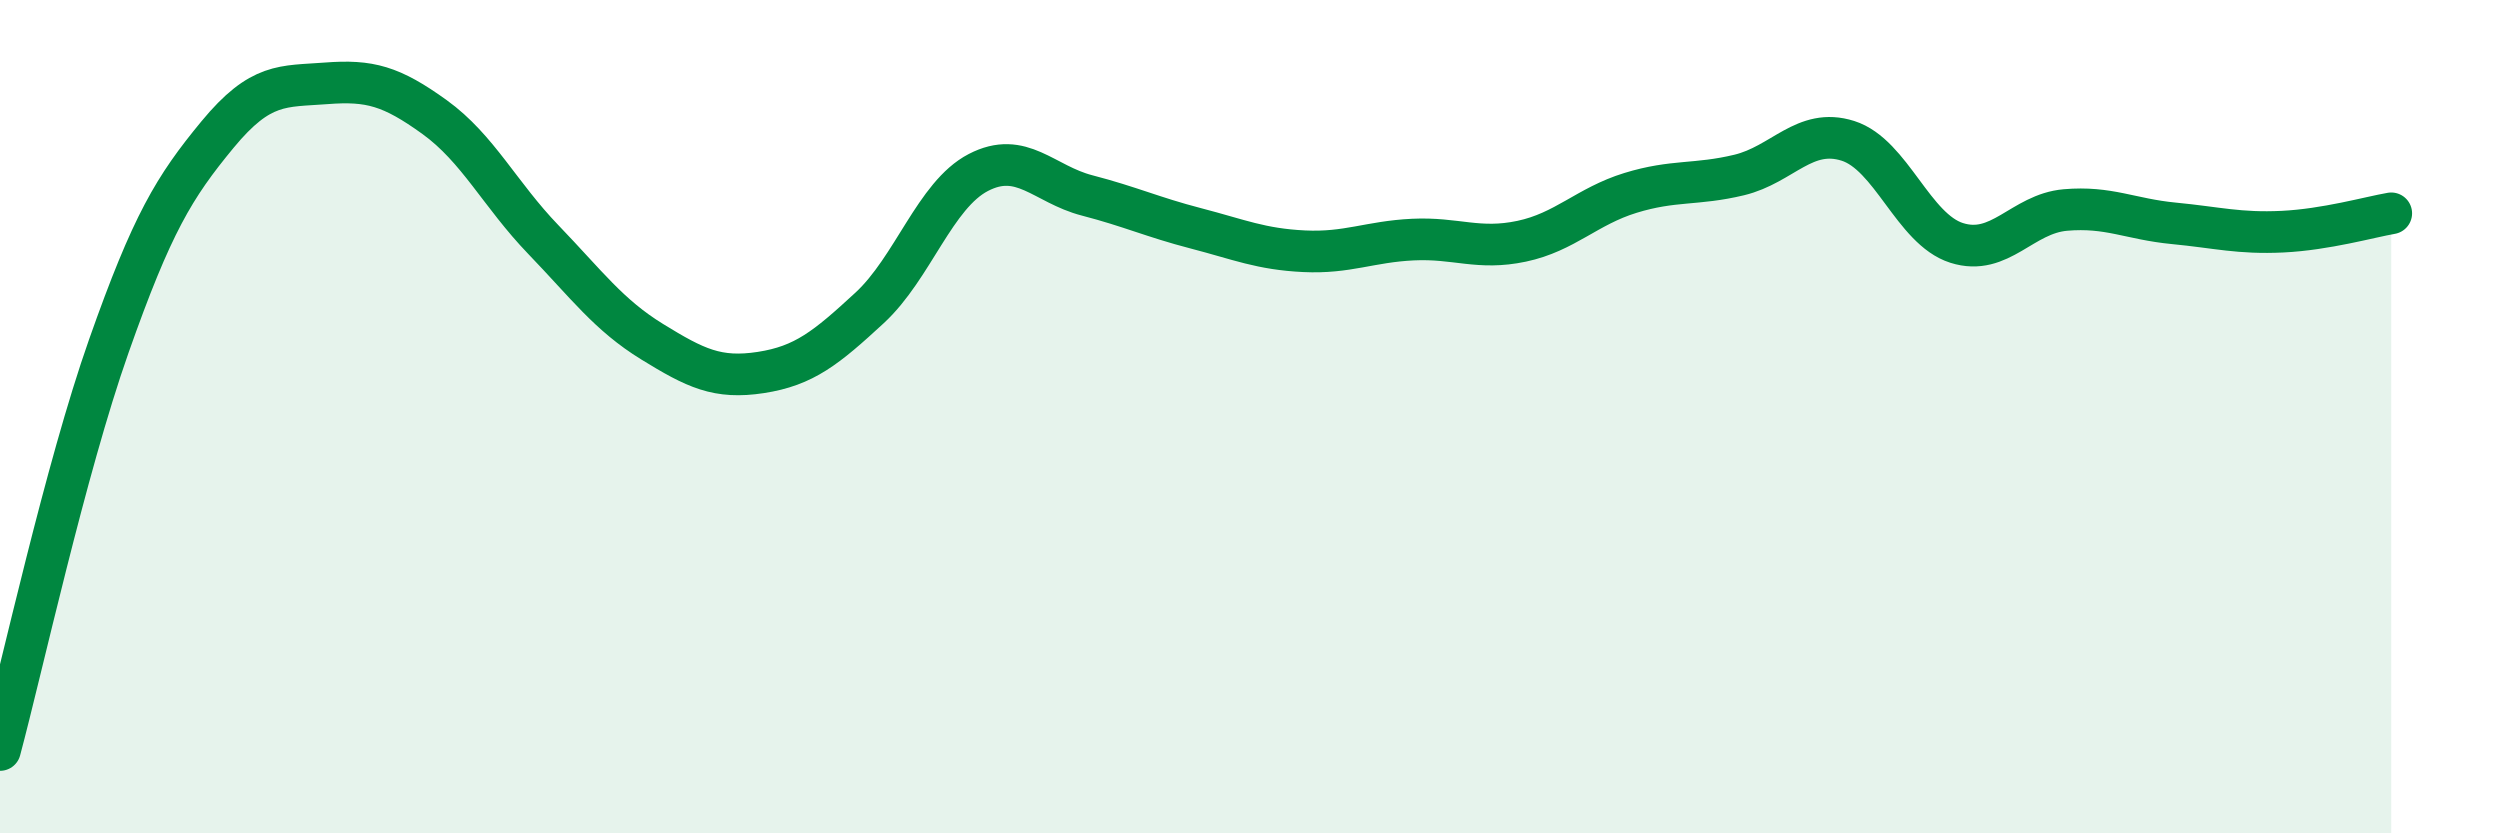 
    <svg width="60" height="20" viewBox="0 0 60 20" xmlns="http://www.w3.org/2000/svg">
      <path
        d="M 0,18 C 0.52,16.06 1.57,11.26 2.61,8.31 C 3.65,5.36 4.18,4.49 5.22,3.23 C 6.26,1.97 6.79,2.08 7.83,2 C 8.87,1.92 9.39,2.06 10.43,2.81 C 11.47,3.56 12,4.67 13.04,5.75 C 14.08,6.83 14.61,7.56 15.65,8.2 C 16.69,8.84 17.22,9.1 18.26,8.94 C 19.3,8.78 19.83,8.35 20.87,7.39 C 21.91,6.43 22.44,4.68 23.48,4.14 C 24.52,3.6 25.05,4.42 26.09,4.69 C 27.13,4.96 27.66,5.21 28.7,5.48 C 29.74,5.75 30.26,5.98 31.3,6.03 C 32.34,6.08 32.87,5.8 33.91,5.75 C 34.95,5.7 35.48,6.01 36.52,5.79 C 37.56,5.57 38.09,4.95 39.13,4.63 C 40.17,4.31 40.7,4.45 41.74,4.2 C 42.78,3.95 43.31,3.05 44.35,3.38 C 45.39,3.71 45.92,5.5 46.96,5.83 C 48,6.16 48.53,5.13 49.57,5.04 C 50.61,4.95 51.13,5.26 52.17,5.36 C 53.21,5.46 53.74,5.61 54.78,5.56 C 55.82,5.51 56.87,5.21 57.39,5.12L57.39 20L0 20Z"
        fill="#008740"
        opacity="0.1"
        stroke-linecap="round"
        stroke-linejoin="round"
      />
      <path
        d="M 0,18 C 0.52,16.06 1.57,11.26 2.61,8.31 C 3.65,5.36 4.18,4.49 5.22,3.23 C 6.26,1.97 6.79,2.08 7.83,2 C 8.87,1.92 9.39,2.06 10.43,2.81 C 11.47,3.56 12,4.67 13.04,5.75 C 14.08,6.83 14.61,7.56 15.65,8.2 C 16.69,8.84 17.22,9.1 18.26,8.94 C 19.3,8.78 19.83,8.35 20.87,7.39 C 21.91,6.43 22.44,4.68 23.48,4.14 C 24.52,3.6 25.05,4.42 26.09,4.69 C 27.13,4.96 27.66,5.21 28.7,5.48 C 29.74,5.75 30.26,5.98 31.3,6.03 C 32.34,6.08 32.87,5.8 33.91,5.75 C 34.95,5.7 35.48,6.01 36.52,5.79 C 37.56,5.57 38.09,4.95 39.13,4.63 C 40.17,4.31 40.7,4.45 41.74,4.2 C 42.78,3.95 43.31,3.05 44.35,3.38 C 45.39,3.71 45.92,5.5 46.96,5.83 C 48,6.16 48.53,5.13 49.57,5.04 C 50.61,4.95 51.13,5.26 52.17,5.36 C 53.21,5.46 53.74,5.61 54.78,5.56 C 55.82,5.51 56.87,5.21 57.39,5.12"
        stroke="#008740"
        stroke-width="1"
        fill="none"
        stroke-linecap="round"
        stroke-linejoin="round"
      />
    </svg>
  